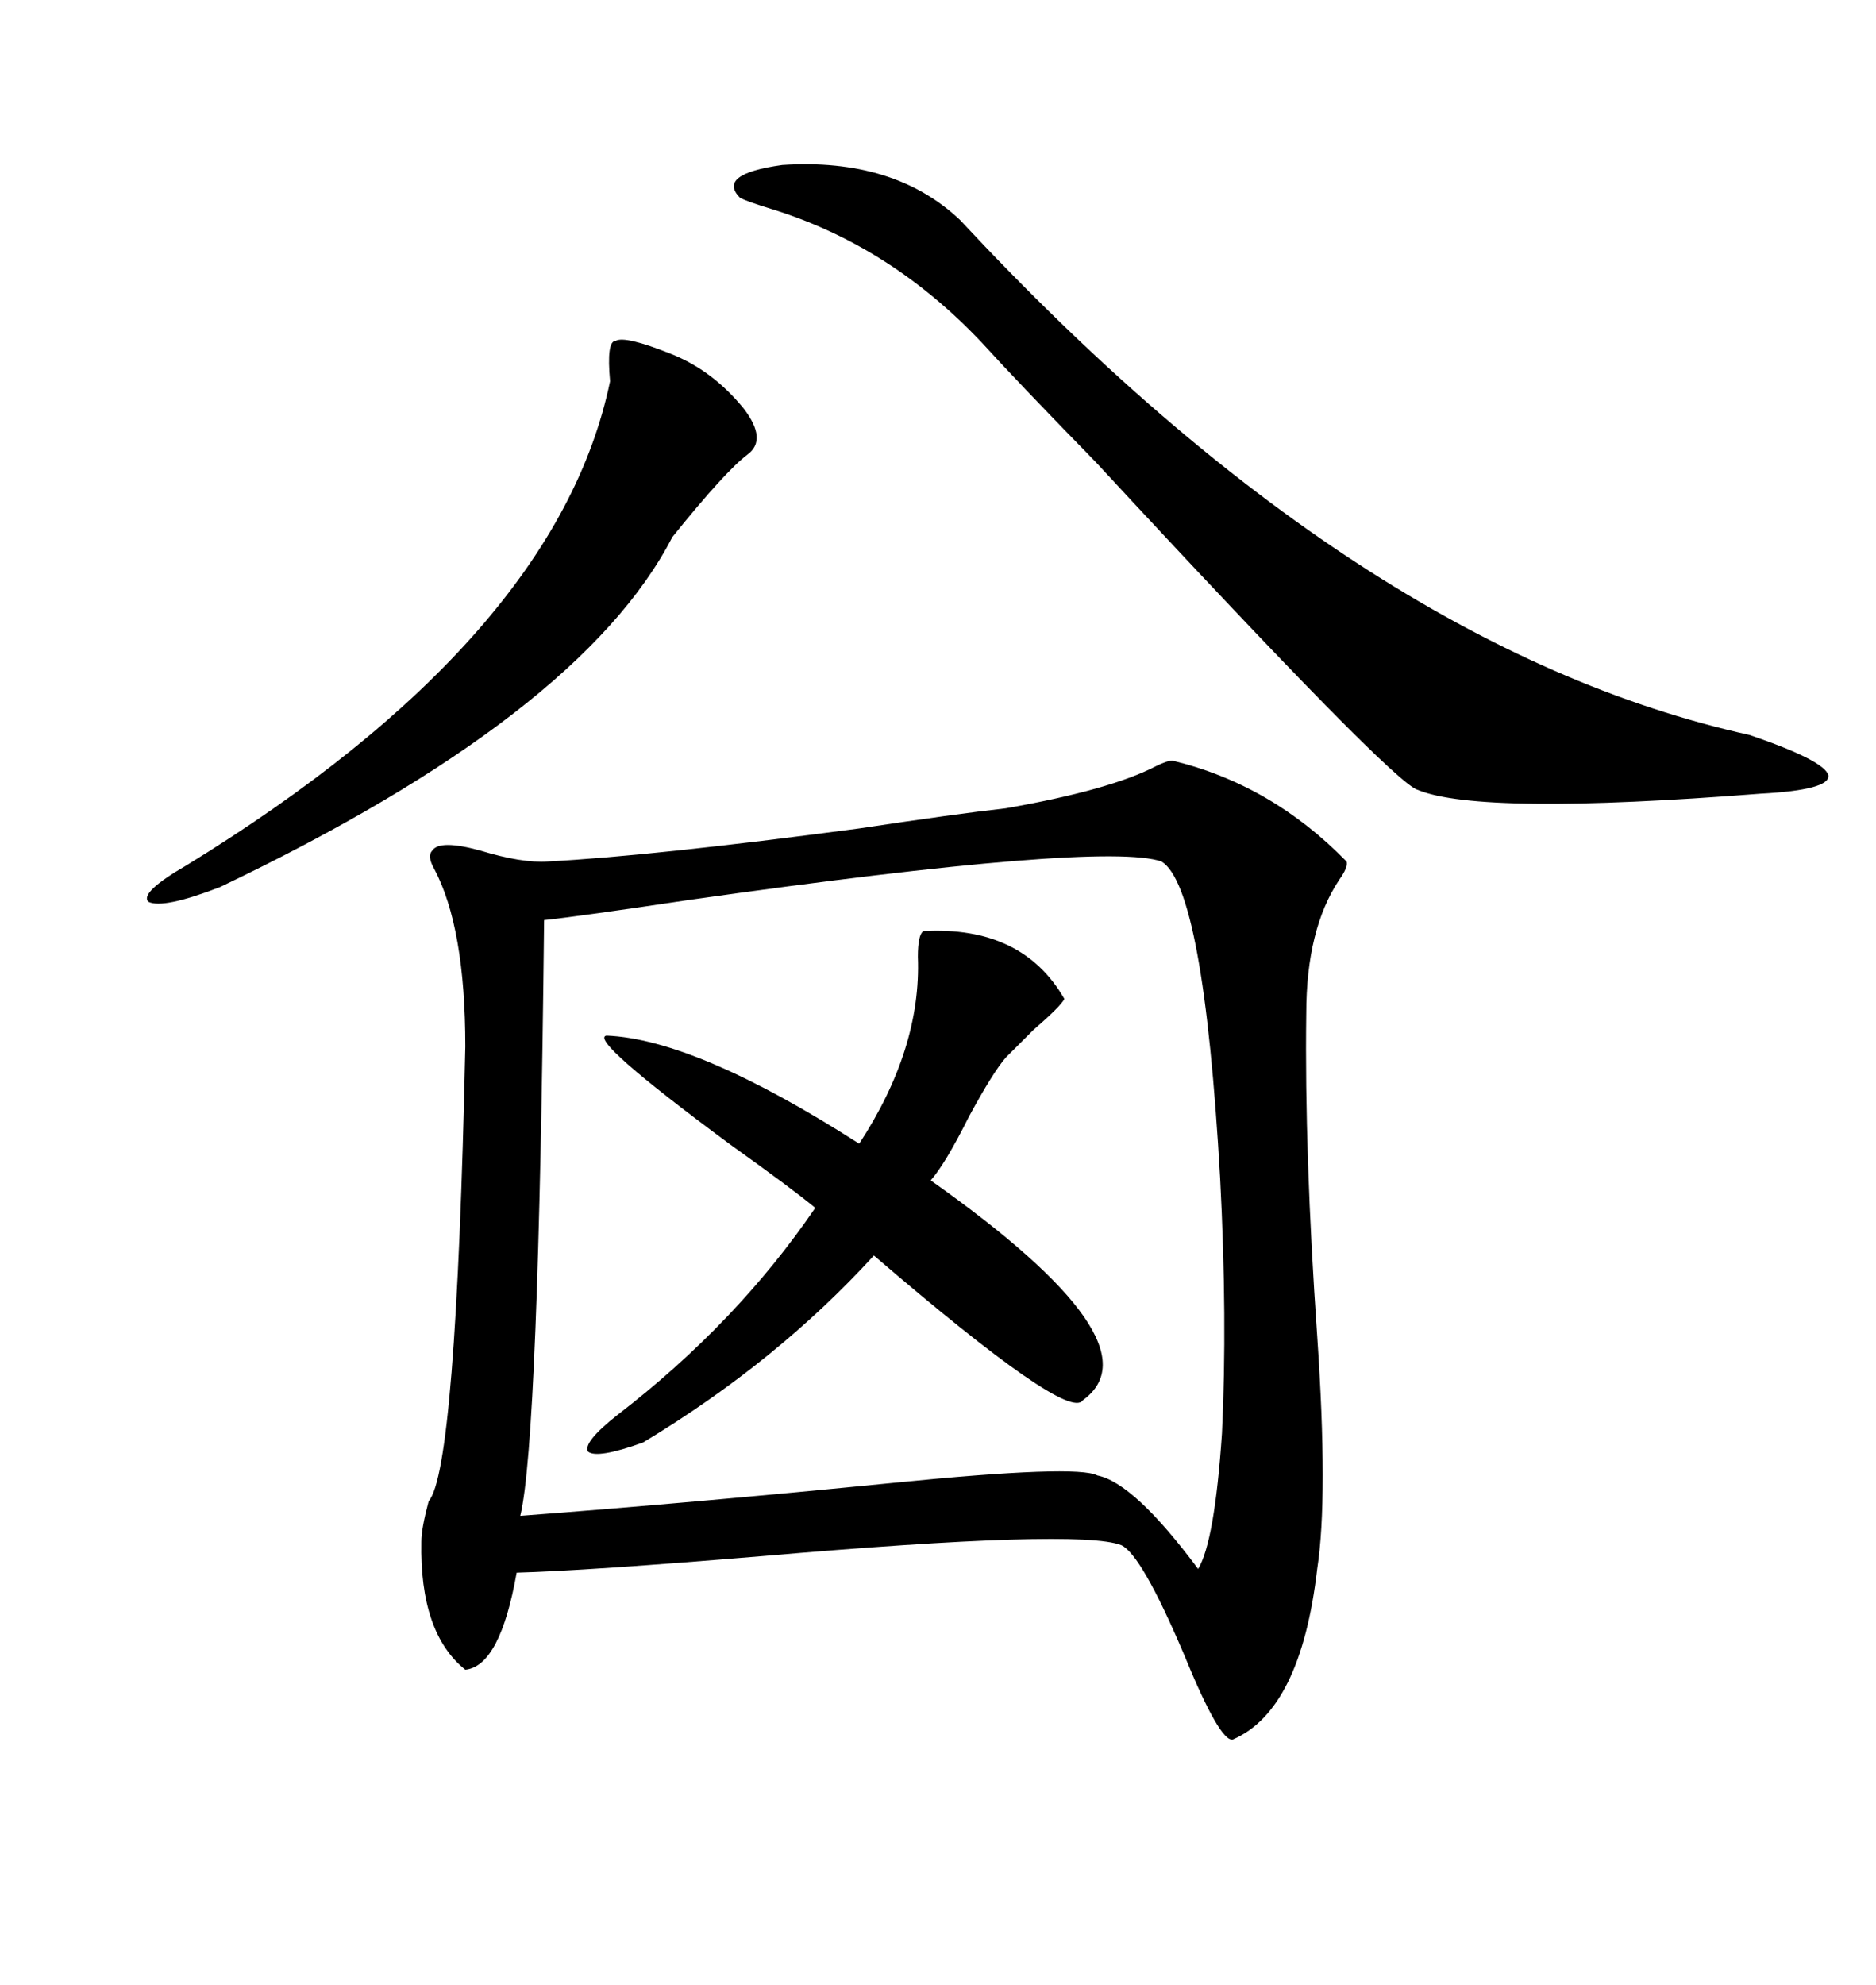<svg xmlns="http://www.w3.org/2000/svg" xmlns:xlink="http://www.w3.org/1999/xlink" width="300" height="317.285"><path d="M69.14 135.94L69.14 135.94Q70.31 134.18 76.76 135.94L76.76 135.94Q83.50 137.99 87.60 137.70L87.60 137.70Q104.30 136.82 137.40 132.42L137.40 132.42Q152.93 130.08 160.84 129.20L160.84 129.20Q177.54 126.27 184.86 122.46L184.86 122.46Q186.62 121.58 187.50 121.58L187.50 121.58Q203.32 125.39 215.33 137.70L215.33 137.70Q215.63 138.57 214.16 140.63L214.16 140.63Q208.89 148.54 208.89 162.01L208.89 162.01Q208.59 184.28 210.64 213.57L210.64 213.57Q212.40 239.36 210.64 250.78L210.64 250.78Q208.01 273.34 197.17 278.03L197.17 278.03Q195.12 278.61 189.26 264.26L189.26 264.26Q182.52 248.44 179.30 246.97L179.30 246.97Q172.56 244.34 121.88 248.73L121.88 248.73Q93.75 251.07 82.62 251.37L82.62 251.37Q79.98 266.31 74.41 266.89L74.41 266.89Q67.09 261.04 67.38 246.39L67.38 246.39Q67.38 244.34 68.55 239.94L68.55 239.94Q72.95 234.96 74.41 167.29L74.41 167.29Q74.41 148.24 69.43 138.87L69.43 138.87Q68.26 136.82 69.14 135.94ZM185.74 137.70L185.74 137.70Q176.37 134.47 110.16 143.85L110.16 143.85Q92.58 146.48 87.01 147.07L87.01 147.07Q86.13 230.27 83.20 242.29L83.20 242.29Q110.45 240.23 142.97 237.01L142.97 237.01Q172.27 234.08 175.49 235.84L175.49 235.84Q181.35 237.01 191.60 250.78L191.60 250.78Q194.24 246.39 195.41 229.10L195.41 229.10Q196.29 210.94 195.12 188.38L195.12 188.38Q192.48 141.80 185.74 137.70ZM125.10 26.37L125.10 26.37Q142.97 25.20 153.52 35.16L153.52 35.16Q217.38 103.71 279.79 117.48L279.79 117.48Q291.80 121.58 292.38 123.93L292.38 123.93Q292.68 126.27 281.54 126.86L281.54 126.86Q236.72 130.37 226.76 126.27L226.76 126.27Q222.95 125.39 175.20 73.83L175.20 73.83Q162.89 61.23 157.03 54.79L157.03 54.79Q142.38 39.26 123.34 33.40L123.34 33.40Q119.53 32.23 118.36 31.64L118.36 31.64Q114.55 27.83 125.10 26.37ZM147.66 148.83L147.66 148.83Q163.48 147.95 170.21 159.67L170.21 159.67Q169.63 160.84 165.23 164.65L165.23 164.65Q162.01 167.87 160.84 169.04L160.84 169.04Q158.79 171.39 154.98 178.42L154.98 178.42Q151.17 186.04 148.83 188.67L148.83 188.67Q185.74 214.75 173.14 223.83L173.14 223.83Q170.80 227.34 139.75 200.68L139.75 200.68Q124.22 217.68 102.83 230.57L102.83 230.57Q95.51 233.20 94.04 232.03L94.04 232.03Q93.16 230.57 98.73 226.17L98.73 226.17Q117.77 211.52 130.37 193.07L130.37 193.07Q126.86 190.14 116.60 182.81L116.60 182.81Q94.04 166.11 96.97 165.53L96.97 165.53Q111.33 166.11 137.40 182.81L137.40 182.81Q147.36 167.58 146.78 152.93L146.78 152.93Q146.78 149.41 147.66 148.83ZM107.23 56.54L107.23 56.54Q113.96 59.18 118.95 65.33L118.95 65.33Q122.75 70.31 119.53 72.66L119.53 72.66Q116.02 75.29 107.52 85.84L107.52 85.84Q92.87 114.26 35.16 141.80L35.16 141.80Q26.07 145.31 23.73 144.14L23.73 144.14Q22.27 142.68 29.88 138.28L29.88 138.28Q89.06 101.95 97.56 60.94L97.56 60.94Q96.97 54.49 98.44 54.49L98.44 54.49Q99.90 53.61 107.23 56.54Z"/></svg>
